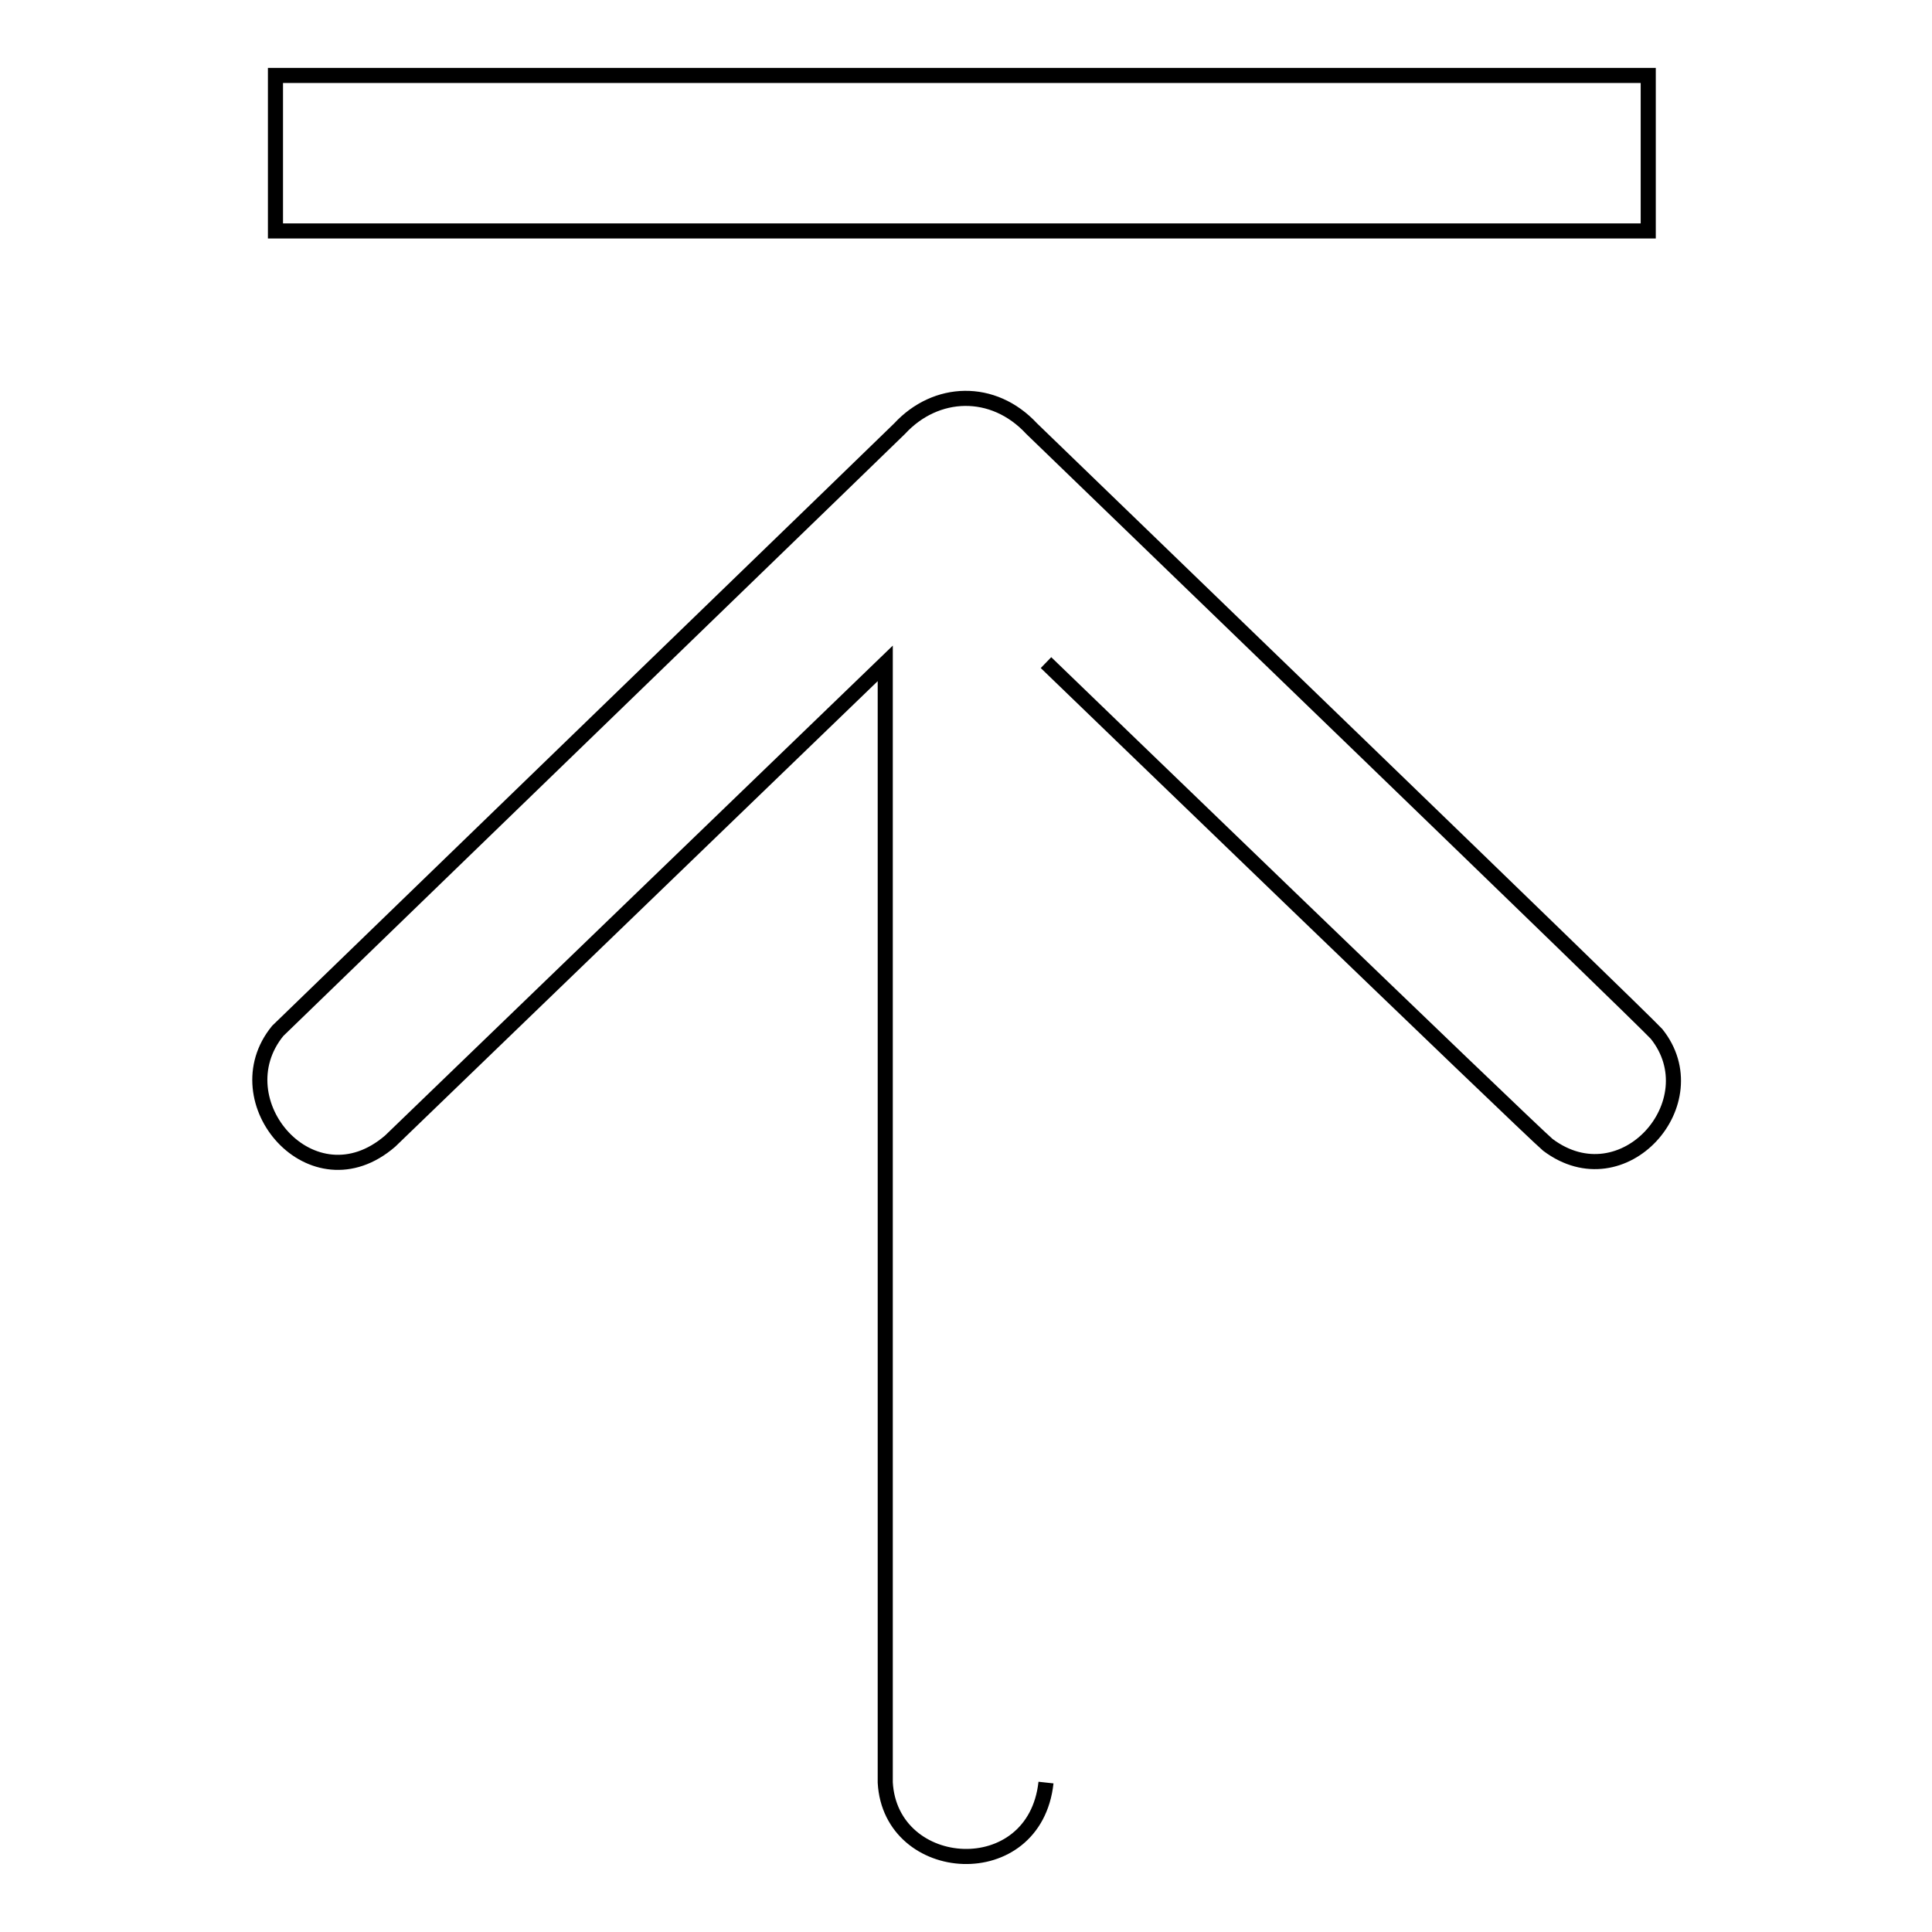 <?xml version="1.0" encoding="utf-8"?>
<!-- Svg Vector Icons : http://www.onlinewebfonts.com/icon -->
<!DOCTYPE svg PUBLIC "-//W3C//DTD SVG 1.1//EN" "http://www.w3.org/Graphics/SVG/1.1/DTD/svg11.dtd">
<svg version="1.1" xmlns="http://www.w3.org/2000/svg" xmlns:xlink="http://www.w3.org/1999/xlink" x="0px" y="0px" viewBox="0 0 256 256" enable-background="new 0 0 256 256" xml:space="preserve">
<g> <path stroke-width="2" fill-opacity="0" stroke="#000000"  d="M138.6,236.2c-1.5,13.7-20.6,12.4-21.3,0c0-9.5,0-148.3,0-148.3l-65.6,63.3c-10.3,8.9-22.5-5.3-14.9-14.6 c29.1-28.2,81.2-78.6,82.4-79.8c4.8-5.2,12.4-5.5,17.5,0c9.6,9.3,80.6,77.8,82.8,80.2c7.2,9-4.4,22.2-14.4,14.7 c-2.6-2.2-66.5-63.9-66.5-63.9 M36.5,10h181.9v20.6H36.5V10z"/></g>
</svg>